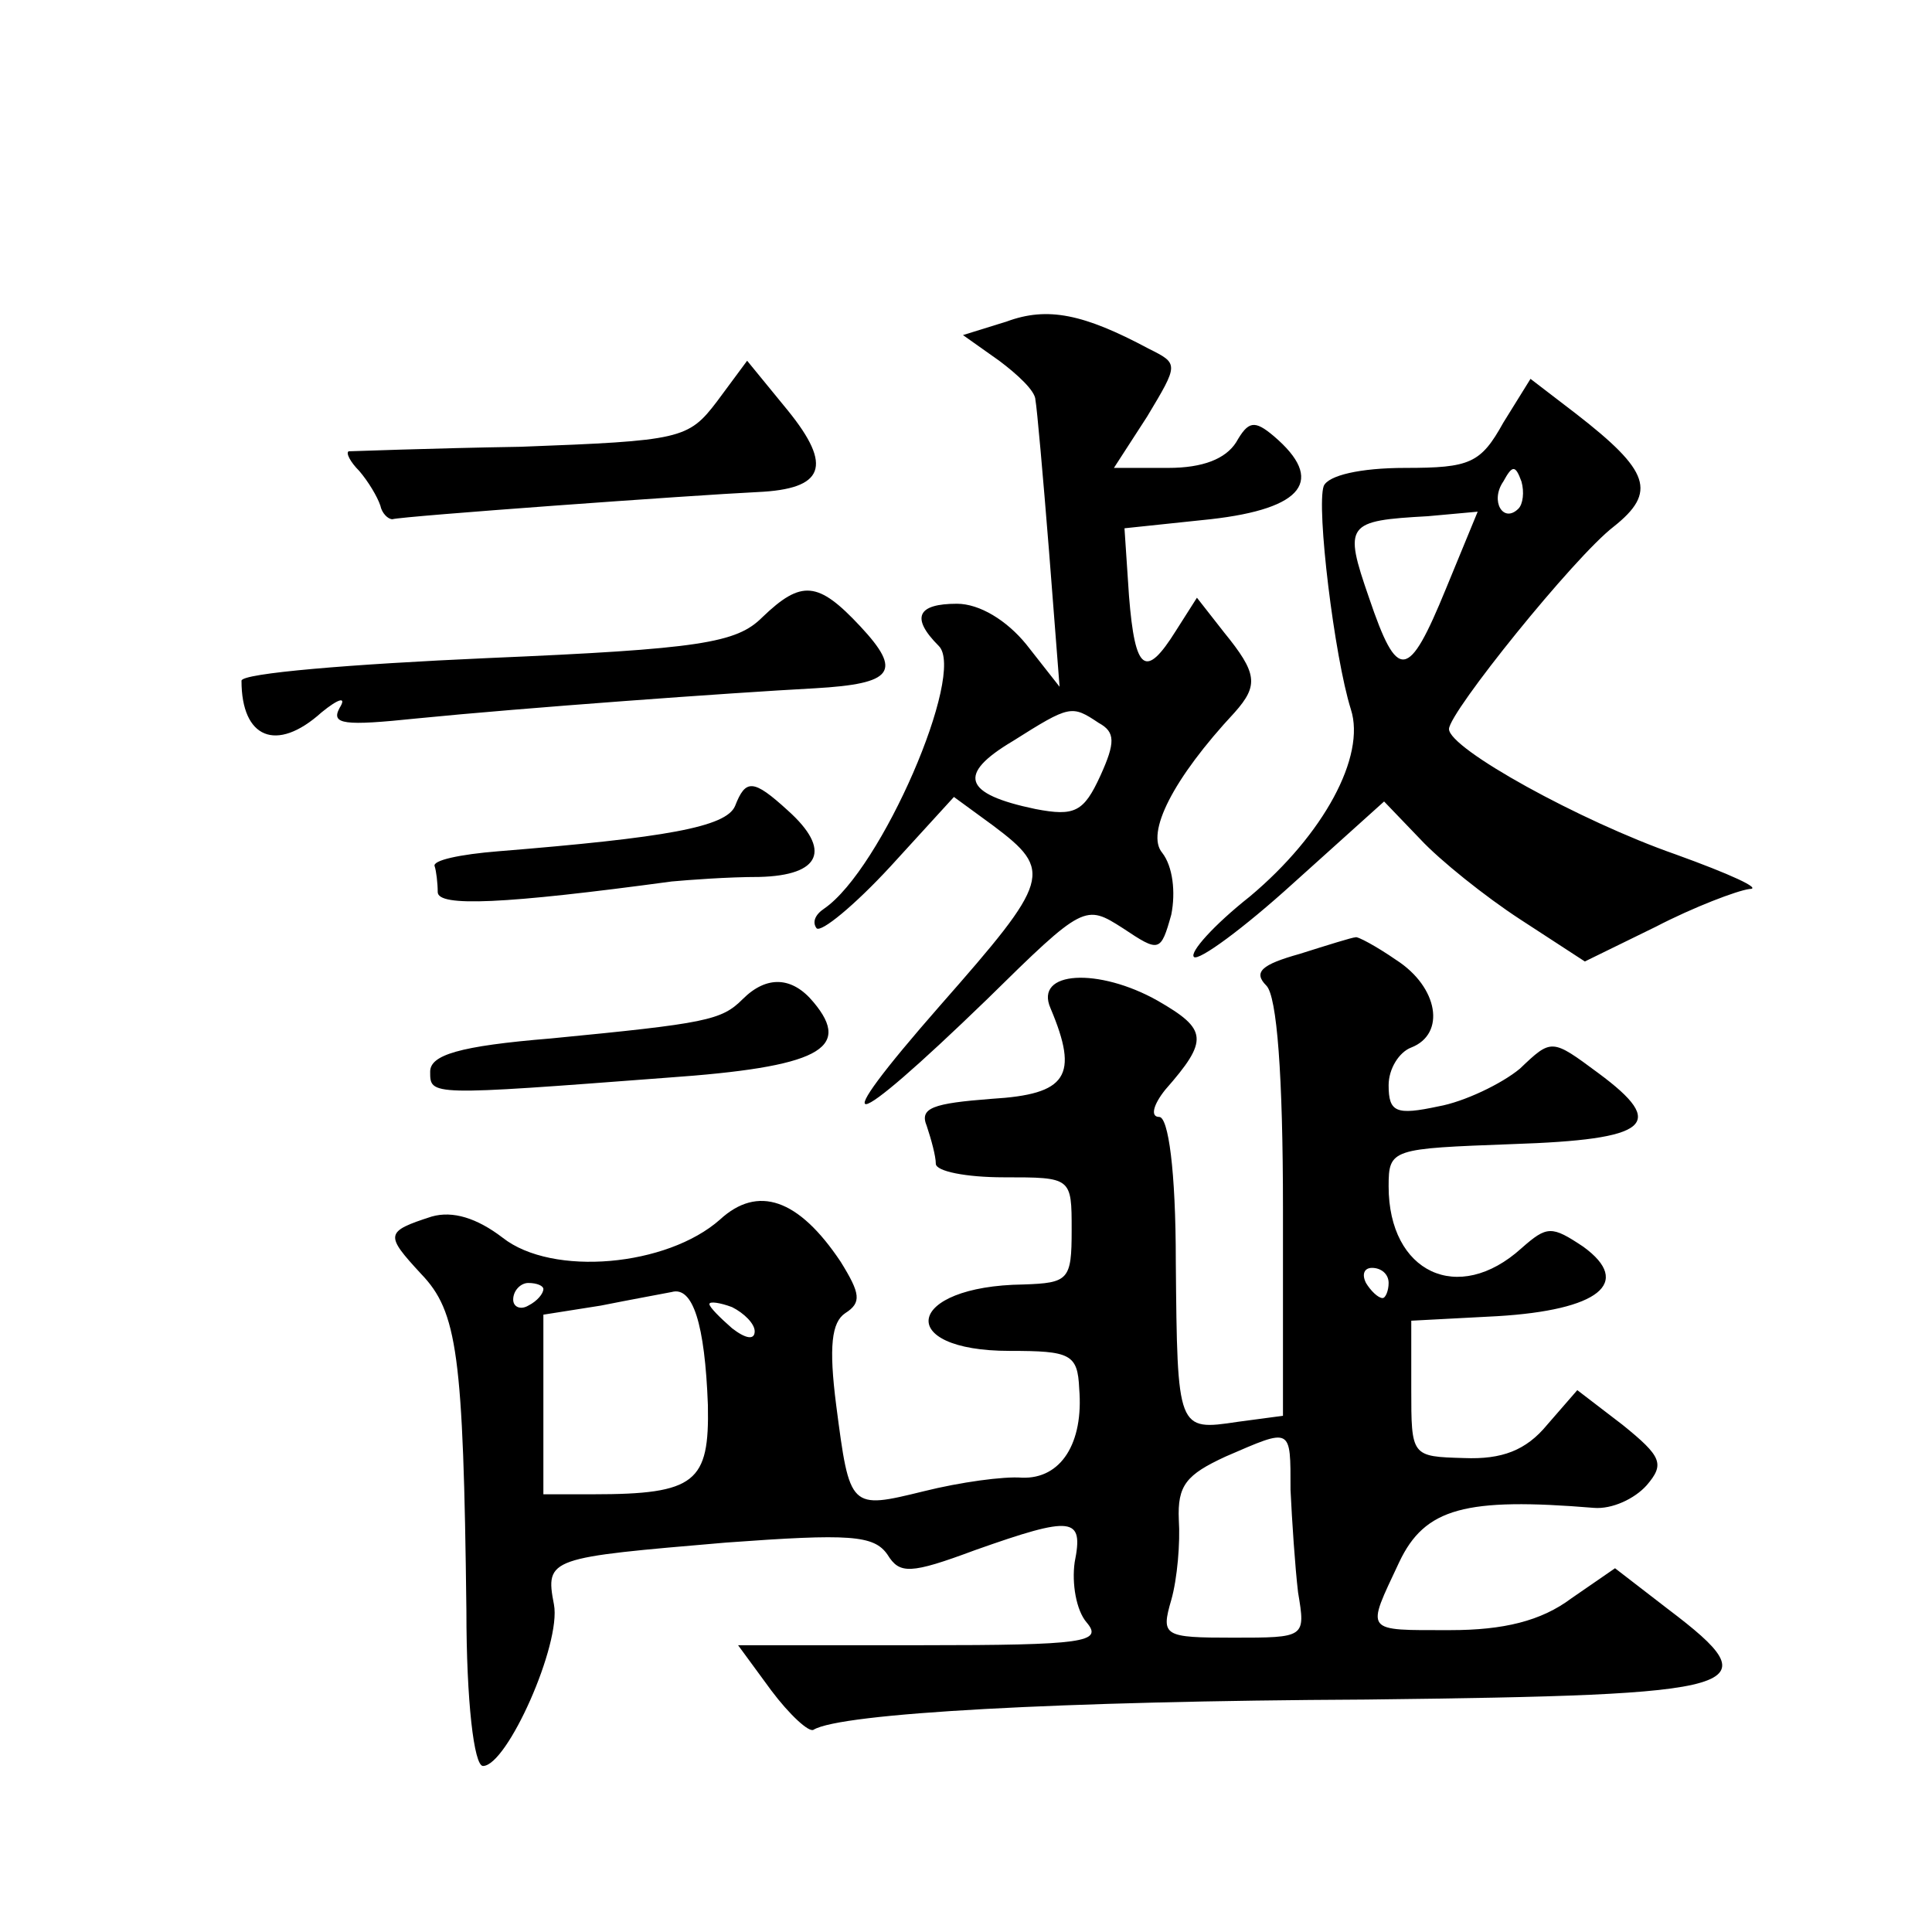 <?xml version="1.0" standalone="no"?>
<!DOCTYPE svg PUBLIC "-//W3C//DTD SVG 20010904//EN"
 "http://www.w3.org/TR/2001/REC-SVG-20010904/DTD/svg10.dtd">
<svg version="1.0" xmlns="http://www.w3.org/2000/svg"
 width="128pt" height="128pt" viewBox="0 0 128 128"
 preserveAspectRatio="xMidYMid meet">
<g transform="translate(0,128) scale(0.1,-0.1)"
fill="#0" stroke="none">
<path d="M667 1067 l-29 -9 24 -17 c12 -9 24 -20 24 -26 1 -5 5 -50 9 -100 l7 -90
-22 28 c-13 16 -31 27 -46 27 -26 0 -31 -9 -12 -28 18 -18 -38 -148 -76 -174 -6
-4 -8 -9 -5 -13 3 -3 25 15 49 41 l42 46 26 -19 c40 -30 38 -36 -35 -119 -78 -89
-63 -87 31 4 64 63 65 63 90 47 24 -16 25 -16 32 9 3 15 1 32 -6 41 -11 13 7 49
48 93 16 18 15 26 -7 53 l-18 23 -14 -22 c-20 -32 -27 -27 -31 23 l-3 45 57 6 c62
7 76 26 42 55 -13 11 -17 10 -25 -4 -7 -11 -22 -17 -45 -17 l-36 0 22 34 c21 35
21 35 1 45 -43 23 -67 28 -94 18z m61 -266 c11 -6 11 -13 1 -35 -11 -24 -17 -27
-43 -22 -48 10 -52 23 -15 45 38 24 39 24 57 12z M475 1014 c-19 -25 -24 -26 -130
-30 -61 -1 -112 -3 -114 -3 -2 -1 1 -7 7 -13 6 -7 12 -17 14 -23 1 -5 5 -9 8 -9
6 2 200 16 242 18 44 2 50 17 20 54 l-27 33 -20 -27z M996 1000 c-15 -27 -22 -30
-65 -30 -30 0 -51 -5 -54 -12 -5 -14 7 -113 18 -148 10 -31 -18 -83 -67 -124 -24
-19 -40 -37 -37 -40 3 -3 33 19 66 49 l60 54 24 -25 c13 -14 43 -38 66 -53 l43
-28 47 23 c25 13 54 24 62 25 9 0 -13 10 -49 23 -63 22 -150 70 -150 83 0 11 83
114 109 134 29 23 24 37 -25 75 l-30 23 -18 -29z m10 -57 c-10 -10 -19 5 -10 18
6 11 8 11 12 0 2 -7 1 -15 -2 -18z m-48 -53 c-25 -61 -32 -62 -51 -6 -17 49 -15
51 39 54 l33 3 -21 -51z M505 871 c-17 -17 -41 -21 -182 -27 -90 -4 -163 -10 -163
-15 0 -38 23 -48 53 -21 11 9 17 11 12 3 -6 -11 3 -12 51 -7 70 7 208 17 264 20
52 3 58 11 30 41 -28 30 -39 31 -65 6z M487 746 c-6 -14 -46 -21 -157 -30 -25 -2
-44 -6 -42 -10 1 -3 2 -11 2 -17 0 -10 44 -8 155 7 11 1 37 3 58 3 41 1 48 18 19
44 -23 21 -28 21 -35 3z M861 648 c-25 -7 -31 -12 -22 -21 7 -7 11 -59 11 -148
l0 -137 -30 -4 c-40 -6 -40 -6 -41 106 0 61 -5 96 -11 96 -6 0 -4 8 4 18 29 33
28 40 -5 59 -39 22 -82 20 -71 -5 19 -45 11 -57 -39 -60 -39 -3 -48 -6 -43 -18
3 -9 6 -20 6 -25 0 -5 20 -9 45 -9 45 0 45 0 45 -35 0 -33 -2 -35 -32 -36 -78 -1
-86 -44 -9 -44 40 0 45 -2 46 -25 3 -36 -12 -60 -38 -59 -12 1 -41 -3 -65 -9 -49
-12 -49 -12 -58 57 -5 39 -3 55 6 61 11 7 10 13 -3 34 -28 42 -55 51 -80 28 -35
-31 -111 -38 -144 -12 -17 13 -33 18 -47 14 -31 -10 -31 -12 -7 -38 24 -25 28 -53
30 -223 0 -60 5 -103 11 -103 16 0 52 81 47 107 -6 31 -3 31 114 41 82 6 98 5 107
-8 8 -13 15 -13 58 3 65 23 72 22 66 -8 -2 -14 1 -32 8 -40 11 -13 -2 -15 -109
-15 l-122 0 22 -30 c12 -16 25 -28 28 -26 18 11 163 19 366 20 255 3 270 7 200
60 l-35 27 -29 -20 c-20 -15 -45 -21 -80 -21 -58 0 -56 -2 -34 45 17 36 44 43 129
36 12 -1 27 6 35 15 12 14 10 19 -16 40 l-30 23 -20 -23 c-14 -17 -30 -23 -55 -22
-35 1 -35 1 -35 46 l0 45 57 3 c67 4 90 22 57 46 -21 14 -24 14 -41 -1 -42 -38
-88 -16 -88 41 0 25 2 25 82 28 91 3 103 13 57 47 -31 23 -31 23 -52 3 -12 -10
-37 -22 -54 -25 -28 -6 -33 -4 -33 14 0 11 7 22 15 25 23 9 18 40 -10 58 -13 9
-26 16 -27 15 -2 0 -18 -5 -37 -11z m59 -218 c0 -5 -2 -10 -4 -10 -3 0 -8 5 -11
10 -3 6 -1 10 4 10 6 0 11 -4 11 -10z m-560 -4 c0 -3 -4 -8 -10 -11 -5 -3 -10 -1
-10 4 0 6 5 11 10 11 6 0 10 -2 10 -4z m109 -77 c1 -51 -8 -59 -76 -59 l-33 0 0
60 0 59 38 6 c20 4 42 8 47 9 14 4 22 -21 24 -75z m31 49 c0 -6 -6 -5 -15 2 -8
7 -15 14 -15 16 0 2 7 1 15 -2 8 -4 15 -11 15 -16z m355 -105 c1 -21 3 -51 5 -68
5 -30 5 -30 -43 -30 -46 0 -48 1 -41 25 4 14 6 38 5 53 -1 23 5 30 31 42 44 19
43 20 43 -22z M492 618 c-14 -14 -24 -16 -127 -26 -61 -5 -80 -11 -80 -22 0 -16
-1 -16 157 -4 100 7 123 19 97 50 -14 17 -31 18 -47 2z"/>
</g>
</svg>
